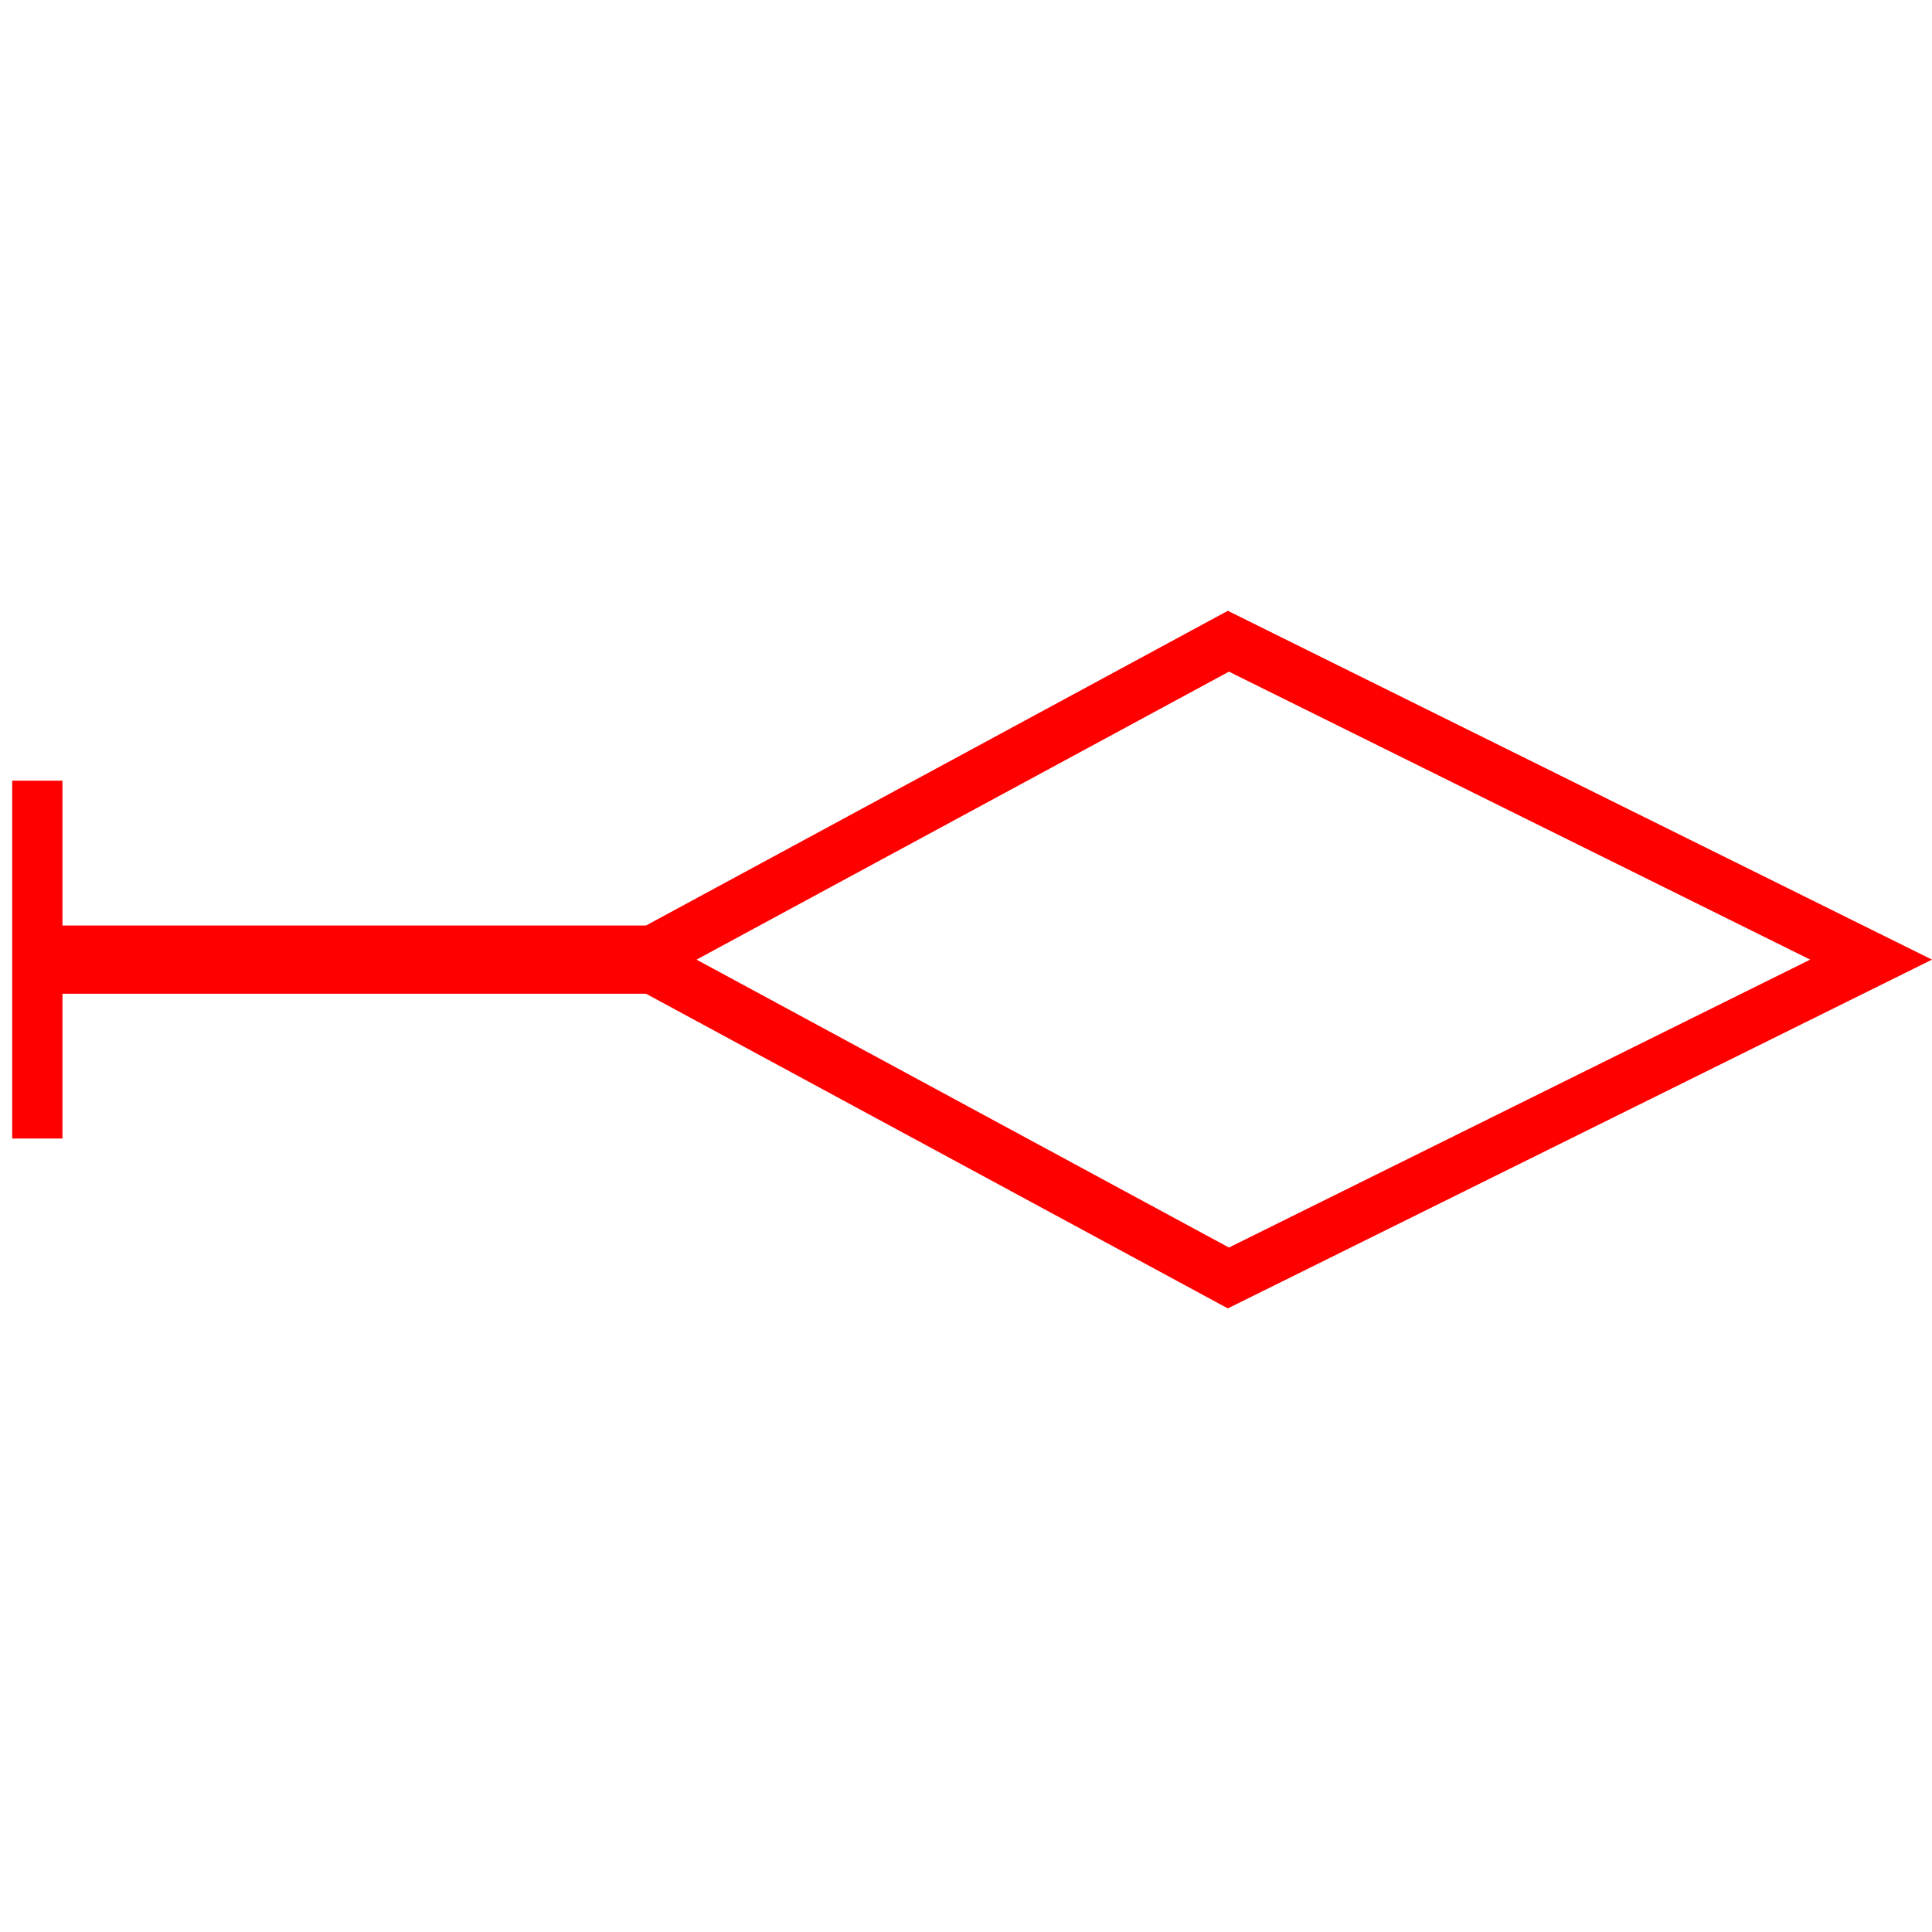 <svg id="图层_1" data-name="图层 1" xmlns="http://www.w3.org/2000/svg" viewBox="0 0 400 400"><defs><style>.cls-1{fill:red;}.cls-2,.cls-3{fill:none;stroke:red;stroke-miterlimit:10;}.cls-2{stroke-width:14.12px;}.cls-3{stroke-width:10.4px;}</style></defs><path class="cls-1" d="M254.21,270.89,120.69,198.68l133.52-72.22L400,198.68Zm-110-72.21,110.23,59.61,120.34-59.61L254.44,139.06Z"/><line class="cls-2" x1="7.73" y1="198.68" x2="144.21" y2="198.68"/><line class="cls-3" x1="7.73" y1="235.72" x2="7.73" y2="161.63"/></svg>